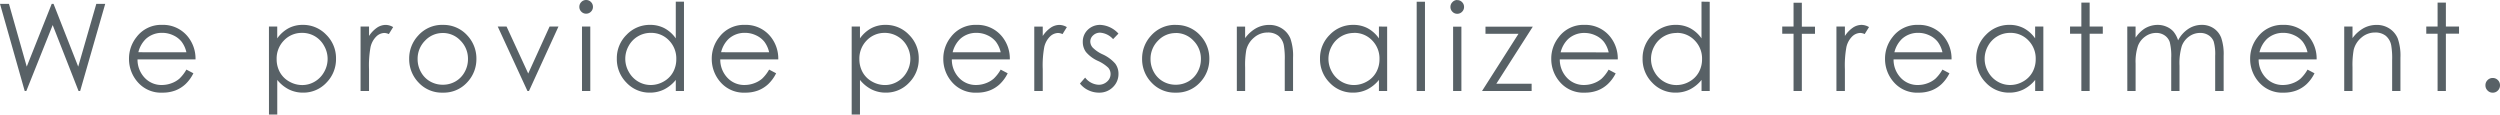 <svg xmlns="http://www.w3.org/2000/svg" width="288.527" height="13.221" viewBox="0 0 288.527 13.221">
  <path id="sec06_txt_01" d="M.656-10.056H1.688L3.743-2.81l2.883-7.246h.209L9.683-2.81l2.089-7.246H12.8L9.908,0H9.721L6.737-7.608,3.695,0H3.507ZM22.168-2.468l.807.424a4.4,4.4,0,0,1-.917,1.258,3.641,3.641,0,0,1-1.17.728,4.081,4.081,0,0,1-1.471.25A3.555,3.555,0,0,1,16.57-1a4.024,4.024,0,0,1-1.026-2.7,3.976,3.976,0,0,1,.869-2.522,3.552,3.552,0,0,1,2.949-1.408A3.669,3.669,0,0,1,22.4-6.187a4.027,4.027,0,0,1,.821,2.543H16.528a3.028,3.028,0,0,0,.828,2.124,2.641,2.641,0,0,0,1.978.829,3.179,3.179,0,0,0,1.105-.2,2.907,2.907,0,0,0,.914-.524A4.463,4.463,0,0,0,22.168-2.468Zm0-2a3.174,3.174,0,0,0-.558-1.224,2.639,2.639,0,0,0-.969-.738,2.966,2.966,0,0,0-1.266-.28,2.727,2.727,0,0,0-1.882.7,3.182,3.182,0,0,0-.869,1.538Zm9.527-2.967h.957V-6.07a3.841,3.841,0,0,1,1.3-1.169,3.468,3.468,0,0,1,1.646-.39,3.672,3.672,0,0,1,2.711,1.142,3.771,3.771,0,0,1,1.127,2.748A3.841,3.841,0,0,1,38.323-.954,3.626,3.626,0,0,1,35.629.191,3.623,3.623,0,0,1,34-.178a4.111,4.111,0,0,1-1.345-1.1v4h-.957Zm3.828.731a2.811,2.811,0,0,0-2.09.867,2.962,2.962,0,0,0-.849,2.158,3.062,3.062,0,0,0,.379,1.523,2.762,2.762,0,0,0,1.084,1.072,3,3,0,0,0,1.49.4,2.81,2.81,0,0,0,1.449-.4,2.932,2.932,0,0,0,1.081-1.116,3.026,3.026,0,0,0,.4-1.5,3.021,3.021,0,0,0-.4-1.5A2.878,2.878,0,0,0,37-6.313,2.879,2.879,0,0,0,35.522-6.706Zm6.746-.731h.978v1.087a3.432,3.432,0,0,1,.923-.96,1.82,1.82,0,0,1,1.012-.318,1.746,1.746,0,0,1,.848.253l-.5.807a1.331,1.331,0,0,0-.506-.13,1.384,1.384,0,0,0-.923.393,2.485,2.485,0,0,0-.677,1.22,11.7,11.7,0,0,0-.178,2.57V0h-.978Zm9.494-.191A3.684,3.684,0,0,1,54.61-6.385,3.87,3.87,0,0,1,55.638-3.7,3.87,3.87,0,0,1,54.552-.974,3.642,3.642,0,0,1,51.762.191a3.65,3.65,0,0,1-2.8-1.166A3.87,3.87,0,0,1,47.879-3.7a3.862,3.862,0,0,1,1.027-2.68A3.682,3.682,0,0,1,51.762-7.629Zm0,.937a2.761,2.761,0,0,0-2.051.882,2.947,2.947,0,0,0-.858,2.133,3.025,3.025,0,0,0,.391,1.5A2.77,2.77,0,0,0,50.3-1.1a2.9,2.9,0,0,0,1.461.379A2.9,2.9,0,0,0,53.219-1.1a2.77,2.77,0,0,0,1.056-1.077,3.025,3.025,0,0,0,.391-1.5,2.941,2.941,0,0,0-.861-2.133A2.765,2.765,0,0,0,51.758-6.692ZM58.1-7.437h1.019l2.5,5.422,2.466-5.422h1.025L61.707,0h-.178ZM68.3-10.5a.759.759,0,0,1,.558.232.766.766,0,0,1,.231.561.758.758,0,0,1-.231.554.759.759,0,0,1-.558.232.751.751,0,0,1-.551-.232.758.758,0,0,1-.231-.554.766.766,0,0,1,.231-.561A.751.751,0,0,1,68.3-10.5Zm-.475,3.063h.957V0h-.957Zm11.77-2.871V0H78.65V-1.278a4.1,4.1,0,0,1-1.35,1.1,3.651,3.651,0,0,1-1.637.369,3.631,3.631,0,0,1-2.7-1.145,3.839,3.839,0,0,1-1.118-2.786,3.769,3.769,0,0,1,1.128-2.748A3.678,3.678,0,0,1,75.69-7.629a3.509,3.509,0,0,1,1.658.39,3.772,3.772,0,0,1,1.3,1.169v-4.238Zm-3.825,3.6a2.885,2.885,0,0,0-1.475.393,2.879,2.879,0,0,0-1.075,1.1,3.018,3.018,0,0,0-.4,1.5,3.023,3.023,0,0,0,.4,1.5A2.933,2.933,0,0,0,74.3-1.09a2.828,2.828,0,0,0,1.458.4,2.988,2.988,0,0,0,1.489-.4,2.77,2.77,0,0,0,1.082-1.072,3.059,3.059,0,0,0,.379-1.523,2.96,2.96,0,0,0-.85-2.158A2.816,2.816,0,0,0,75.769-6.706ZM89.422-2.468l.807.424a4.4,4.4,0,0,1-.917,1.258,3.641,3.641,0,0,1-1.17.728,4.081,4.081,0,0,1-1.471.25A3.555,3.555,0,0,1,83.825-1,4.024,4.024,0,0,1,82.8-3.7a3.976,3.976,0,0,1,.869-2.522,3.552,3.552,0,0,1,2.949-1.408,3.669,3.669,0,0,1,3.038,1.442,4.027,4.027,0,0,1,.821,2.543H83.783a3.028,3.028,0,0,0,.828,2.124,2.641,2.641,0,0,0,1.978.829,3.179,3.179,0,0,0,1.105-.2,2.907,2.907,0,0,0,.914-.524A4.463,4.463,0,0,0,89.422-2.468Zm0-2a3.174,3.174,0,0,0-.558-1.224,2.639,2.639,0,0,0-.969-.738,2.966,2.966,0,0,0-1.266-.28,2.727,2.727,0,0,0-1.882.7,3.182,3.182,0,0,0-.869,1.538Zm9.527-2.967h.957V-6.07a3.841,3.841,0,0,1,1.3-1.169,3.468,3.468,0,0,1,1.646-.39,3.672,3.672,0,0,1,2.711,1.142,3.771,3.771,0,0,1,1.127,2.748,3.841,3.841,0,0,1-1.117,2.786A3.626,3.626,0,0,1,102.883.191a3.623,3.623,0,0,1-1.632-.369,4.111,4.111,0,0,1-1.345-1.1v4h-.957Zm3.828.731a2.811,2.811,0,0,0-2.09.867,2.962,2.962,0,0,0-.849,2.158,3.062,3.062,0,0,0,.379,1.523A2.762,2.762,0,0,0,101.3-1.086a3,3,0,0,0,1.49.4,2.81,2.81,0,0,0,1.449-.4,2.932,2.932,0,0,0,1.081-1.116,3.026,3.026,0,0,0,.4-1.5,3.021,3.021,0,0,0-.4-1.5,2.878,2.878,0,0,0-1.074-1.1A2.879,2.879,0,0,0,102.777-6.706Zm13.37,4.238.807.424a4.4,4.4,0,0,1-.917,1.258,3.641,3.641,0,0,1-1.17.728,4.081,4.081,0,0,1-1.471.25A3.555,3.555,0,0,1,110.549-1a4.024,4.024,0,0,1-1.026-2.7,3.976,3.976,0,0,1,.869-2.522,3.552,3.552,0,0,1,2.949-1.408,3.669,3.669,0,0,1,3.038,1.442,4.027,4.027,0,0,1,.821,2.543h-6.692a3.028,3.028,0,0,0,.828,2.124,2.641,2.641,0,0,0,1.978.829,3.179,3.179,0,0,0,1.105-.2,2.907,2.907,0,0,0,.914-.524A4.463,4.463,0,0,0,116.147-2.468Zm0-2a3.174,3.174,0,0,0-.558-1.224,2.639,2.639,0,0,0-.969-.738,2.966,2.966,0,0,0-1.266-.28,2.727,2.727,0,0,0-1.882.7,3.182,3.182,0,0,0-.869,1.538Zm3.875-2.967H121v1.087a3.432,3.432,0,0,1,.923-.96,1.82,1.82,0,0,1,1.012-.318,1.746,1.746,0,0,1,.848.253l-.5.807a1.331,1.331,0,0,0-.506-.13,1.384,1.384,0,0,0-.923.393,2.485,2.485,0,0,0-.677,1.22A11.7,11.7,0,0,0,121-2.516V0h-.978Zm9.712.813-.615.636a2.211,2.211,0,0,0-1.5-.745,1.134,1.134,0,0,0-.8.308.95.95,0,0,0-.332.718,1.064,1.064,0,0,0,.274.69,3.851,3.851,0,0,0,1.151.786,4.3,4.3,0,0,1,1.452,1.066A1.943,1.943,0,0,1,129.741-2,2.1,2.1,0,0,1,129.1-.444a2.2,2.2,0,0,1-1.609.636,2.811,2.811,0,0,1-1.229-.28,2.669,2.669,0,0,1-.969-.772l.6-.684a2.092,2.092,0,0,0,1.555.827,1.4,1.4,0,0,0,.98-.369,1.14,1.14,0,0,0,.4-.868,1.113,1.113,0,0,0-.267-.731,4.3,4.3,0,0,0-1.206-.793,3.863,3.863,0,0,1-1.37-1.025,1.931,1.931,0,0,1-.363-1.155,1.879,1.879,0,0,1,.579-1.408,2.016,2.016,0,0,1,1.462-.561A3.03,3.03,0,0,1,129.734-6.624Zm6.616-1A3.684,3.684,0,0,1,139.2-6.385,3.87,3.87,0,0,1,140.226-3.7,3.87,3.87,0,0,1,139.14-.974,3.642,3.642,0,0,1,136.35.191a3.65,3.65,0,0,1-2.8-1.166A3.87,3.87,0,0,1,132.467-3.7a3.862,3.862,0,0,1,1.027-2.68A3.682,3.682,0,0,1,136.35-7.629Zm0,.937a2.761,2.761,0,0,0-2.051.882,2.947,2.947,0,0,0-.858,2.133,3.025,3.025,0,0,0,.391,1.5A2.771,2.771,0,0,0,134.885-1.1a2.9,2.9,0,0,0,1.461.379,2.9,2.9,0,0,0,1.461-.379,2.771,2.771,0,0,0,1.056-1.077,3.025,3.025,0,0,0,.391-1.5,2.941,2.941,0,0,0-.861-2.133A2.765,2.765,0,0,0,136.346-6.692Zm7.05-.745h.957V-6.1a4,4,0,0,1,1.271-1.145,3.124,3.124,0,0,1,1.518-.379,2.637,2.637,0,0,1,1.48.424,2.525,2.525,0,0,1,.954,1.142,6.037,6.037,0,0,1,.308,2.235V0h-.957V-3.548a8.741,8.741,0,0,0-.106-1.716,1.884,1.884,0,0,0-.638-1.111,1.927,1.927,0,0,0-1.231-.373,2.361,2.361,0,0,0-1.555.574,2.69,2.69,0,0,0-.906,1.422,9.889,9.889,0,0,0-.137,2.023V0H143.4Zm17.348,0V0H159.8V-1.278a4.1,4.1,0,0,1-1.35,1.1,3.651,3.651,0,0,1-1.637.369,3.631,3.631,0,0,1-2.7-1.145A3.839,3.839,0,0,1,153-3.739a3.769,3.769,0,0,1,1.128-2.748,3.678,3.678,0,0,1,2.714-1.142,3.509,3.509,0,0,1,1.658.39,3.772,3.772,0,0,1,1.3,1.169V-7.437Zm-3.825.731a2.885,2.885,0,0,0-1.475.393,2.879,2.879,0,0,0-1.075,1.1,3.018,3.018,0,0,0-.4,1.5,3.023,3.023,0,0,0,.4,1.5,2.933,2.933,0,0,0,1.082,1.116,2.828,2.828,0,0,0,1.458.4,2.988,2.988,0,0,0,1.489-.4,2.77,2.77,0,0,0,1.082-1.072,3.06,3.06,0,0,0,.379-1.523,2.96,2.96,0,0,0-.85-2.158A2.816,2.816,0,0,0,156.92-6.706Zm7.234-3.6h.957V0h-.957Zm4.678-.191a.759.759,0,0,1,.558.232.766.766,0,0,1,.231.561.758.758,0,0,1-.231.554.759.759,0,0,1-.558.232.751.751,0,0,1-.551-.232.758.758,0,0,1-.231-.554.766.766,0,0,1,.231-.561A.751.751,0,0,1,168.832-10.5Zm-.475,3.063h.957V0h-.957Zm3.738,0h5.462l-4.211,6.59h4.074V0H171.7l4.207-6.6h-3.811Zm14.217,4.97.807.424A4.4,4.4,0,0,1,186.2-.786a3.641,3.641,0,0,1-1.17.728,4.081,4.081,0,0,1-1.471.25A3.555,3.555,0,0,1,180.714-1a4.024,4.024,0,0,1-1.026-2.7,3.976,3.976,0,0,1,.869-2.522,3.552,3.552,0,0,1,2.949-1.408,3.669,3.669,0,0,1,3.038,1.442,4.027,4.027,0,0,1,.821,2.543h-6.692a3.028,3.028,0,0,0,.828,2.124,2.641,2.641,0,0,0,1.978.829,3.179,3.179,0,0,0,1.105-.2,2.907,2.907,0,0,0,.914-.524A4.463,4.463,0,0,0,186.312-2.468Zm0-2a3.174,3.174,0,0,0-.558-1.224,2.64,2.64,0,0,0-.969-.738,2.966,2.966,0,0,0-1.266-.28,2.727,2.727,0,0,0-1.882.7,3.182,3.182,0,0,0-.869,1.538Zm11.661-5.838V0h-.943V-1.278a4.1,4.1,0,0,1-1.35,1.1,3.651,3.651,0,0,1-1.637.369,3.631,3.631,0,0,1-2.7-1.145,3.839,3.839,0,0,1-1.118-2.786,3.769,3.769,0,0,1,1.128-2.748,3.678,3.678,0,0,1,2.714-1.142,3.509,3.509,0,0,1,1.658.39,3.772,3.772,0,0,1,1.3,1.169v-4.238Zm-3.825,3.6a2.885,2.885,0,0,0-1.475.393,2.879,2.879,0,0,0-1.075,1.1,3.018,3.018,0,0,0-.4,1.5,3.023,3.023,0,0,0,.4,1.5,2.933,2.933,0,0,0,1.082,1.116,2.828,2.828,0,0,0,1.458.4,2.988,2.988,0,0,0,1.489-.4,2.77,2.77,0,0,0,1.082-1.072,3.06,3.06,0,0,0,.379-1.523,2.96,2.96,0,0,0-.85-2.158A2.816,2.816,0,0,0,194.148-6.706Zm13.5-3.493h.957v2.762h1.518v.827h-1.518V0h-.957V-6.61h-1.306v-.827h1.306ZM212.6-7.437h.978v1.087a3.432,3.432,0,0,1,.923-.96,1.82,1.82,0,0,1,1.012-.318,1.746,1.746,0,0,1,.848.253l-.5.807a1.331,1.331,0,0,0-.506-.13,1.384,1.384,0,0,0-.923.393,2.485,2.485,0,0,0-.677,1.22,11.7,11.7,0,0,0-.178,2.57V0H212.6Zm12.235,4.97.807.424a4.4,4.4,0,0,1-.917,1.258,3.641,3.641,0,0,1-1.17.728,4.081,4.081,0,0,1-1.471.25A3.555,3.555,0,0,1,219.235-1a4.024,4.024,0,0,1-1.026-2.7,3.976,3.976,0,0,1,.869-2.522,3.552,3.552,0,0,1,2.949-1.408,3.669,3.669,0,0,1,3.038,1.442,4.027,4.027,0,0,1,.821,2.543h-6.692a3.028,3.028,0,0,0,.828,2.124A2.641,2.641,0,0,0,222-.69a3.179,3.179,0,0,0,1.105-.2,2.907,2.907,0,0,0,.914-.524A4.463,4.463,0,0,0,224.833-2.468Zm0-2a3.174,3.174,0,0,0-.558-1.224,2.64,2.64,0,0,0-.969-.738,2.966,2.966,0,0,0-1.266-.28,2.727,2.727,0,0,0-1.882.7,3.182,3.182,0,0,0-.869,1.538ZM236.48-7.437V0h-.943V-1.278a4.1,4.1,0,0,1-1.35,1.1,3.651,3.651,0,0,1-1.637.369,3.631,3.631,0,0,1-2.7-1.145,3.839,3.839,0,0,1-1.118-2.786,3.769,3.769,0,0,1,1.128-2.748,3.678,3.678,0,0,1,2.714-1.142,3.509,3.509,0,0,1,1.658.39,3.772,3.772,0,0,1,1.3,1.169V-7.437Zm-3.825.731a2.885,2.885,0,0,0-1.475.393,2.879,2.879,0,0,0-1.075,1.1,3.018,3.018,0,0,0-.4,1.5,3.023,3.023,0,0,0,.4,1.5A2.933,2.933,0,0,0,231.19-1.09a2.828,2.828,0,0,0,1.458.4,2.988,2.988,0,0,0,1.489-.4,2.77,2.77,0,0,0,1.082-1.072,3.06,3.06,0,0,0,.379-1.523,2.96,2.96,0,0,0-.85-2.158A2.816,2.816,0,0,0,232.655-6.706Zm8.212-3.493h.957v2.762h1.518v.827h-1.518V0h-.957V-6.61h-1.306v-.827h1.306Zm5.3,2.762h.957v1.285a3.706,3.706,0,0,1,1.027-1.039,2.911,2.911,0,0,1,1.526-.437,2.54,2.54,0,0,1,1.027.212,2.207,2.207,0,0,1,.794.564,3.024,3.024,0,0,1,.534,1.008,3.532,3.532,0,0,1,1.193-1.33,2.824,2.824,0,0,1,1.541-.455,2.412,2.412,0,0,1,1.361.39,2.323,2.323,0,0,1,.876,1.087,5.8,5.8,0,0,1,.286,2.092V0h-.978V-4.061a5.307,5.307,0,0,0-.17-1.644,1.481,1.481,0,0,0-.583-.721,1.74,1.74,0,0,0-.985-.273,2.141,2.141,0,0,0-1.271.41,2.36,2.36,0,0,0-.841,1.094,6.932,6.932,0,0,0-.266,2.283V0h-.957V-3.808a6.533,6.533,0,0,0-.167-1.829,1.531,1.531,0,0,0-.584-.772A1.69,1.69,0,0,0,249.5-6.7a2.139,2.139,0,0,0-1.241.4,2.368,2.368,0,0,0-.854,1.077,5.8,5.8,0,0,0-.277,2.071V0h-.957Zm20.8,4.97.807.424a4.4,4.4,0,0,1-.917,1.258,3.641,3.641,0,0,1-1.17.728,4.081,4.081,0,0,1-1.471.25A3.555,3.555,0,0,1,261.373-1a4.024,4.024,0,0,1-1.026-2.7,3.976,3.976,0,0,1,.869-2.522,3.553,3.553,0,0,1,2.949-1.408A3.669,3.669,0,0,1,267.2-6.187a4.027,4.027,0,0,1,.821,2.543h-6.692a3.028,3.028,0,0,0,.828,2.124,2.641,2.641,0,0,0,1.978.829,3.179,3.179,0,0,0,1.105-.2,2.907,2.907,0,0,0,.914-.524A4.463,4.463,0,0,0,266.971-2.468Zm0-2a3.174,3.174,0,0,0-.558-1.224,2.639,2.639,0,0,0-.969-.738,2.966,2.966,0,0,0-1.266-.28,2.727,2.727,0,0,0-1.882.7,3.181,3.181,0,0,0-.869,1.538Zm4.237-2.967h.957V-6.1a4,4,0,0,1,1.271-1.145,3.124,3.124,0,0,1,1.518-.379,2.637,2.637,0,0,1,1.48.424,2.525,2.525,0,0,1,.954,1.142,6.037,6.037,0,0,1,.308,2.235V0h-.957V-3.548a8.742,8.742,0,0,0-.106-1.716,1.884,1.884,0,0,0-.638-1.111,1.927,1.927,0,0,0-1.231-.373,2.361,2.361,0,0,0-1.556.574,2.69,2.69,0,0,0-.906,1.422,9.888,9.888,0,0,0-.137,2.023V0h-.957ZM281.98-10.2h.957v2.762h1.518v.827h-1.518V0h-.957V-6.61h-1.306v-.827h1.306Zm6.363,8.7a.81.81,0,0,1,.595.246.818.818,0,0,1,.246.6.822.822,0,0,1-.246.6.8.8,0,0,1-.595.25.8.8,0,0,1-.595-.25.822.822,0,0,1-.246-.6.818.818,0,0,1,.246-.6A.81.81,0,0,1,288.342-1.5Z" transform="translate(-0.656 10.5)" fill="#586166"/>
</svg>
